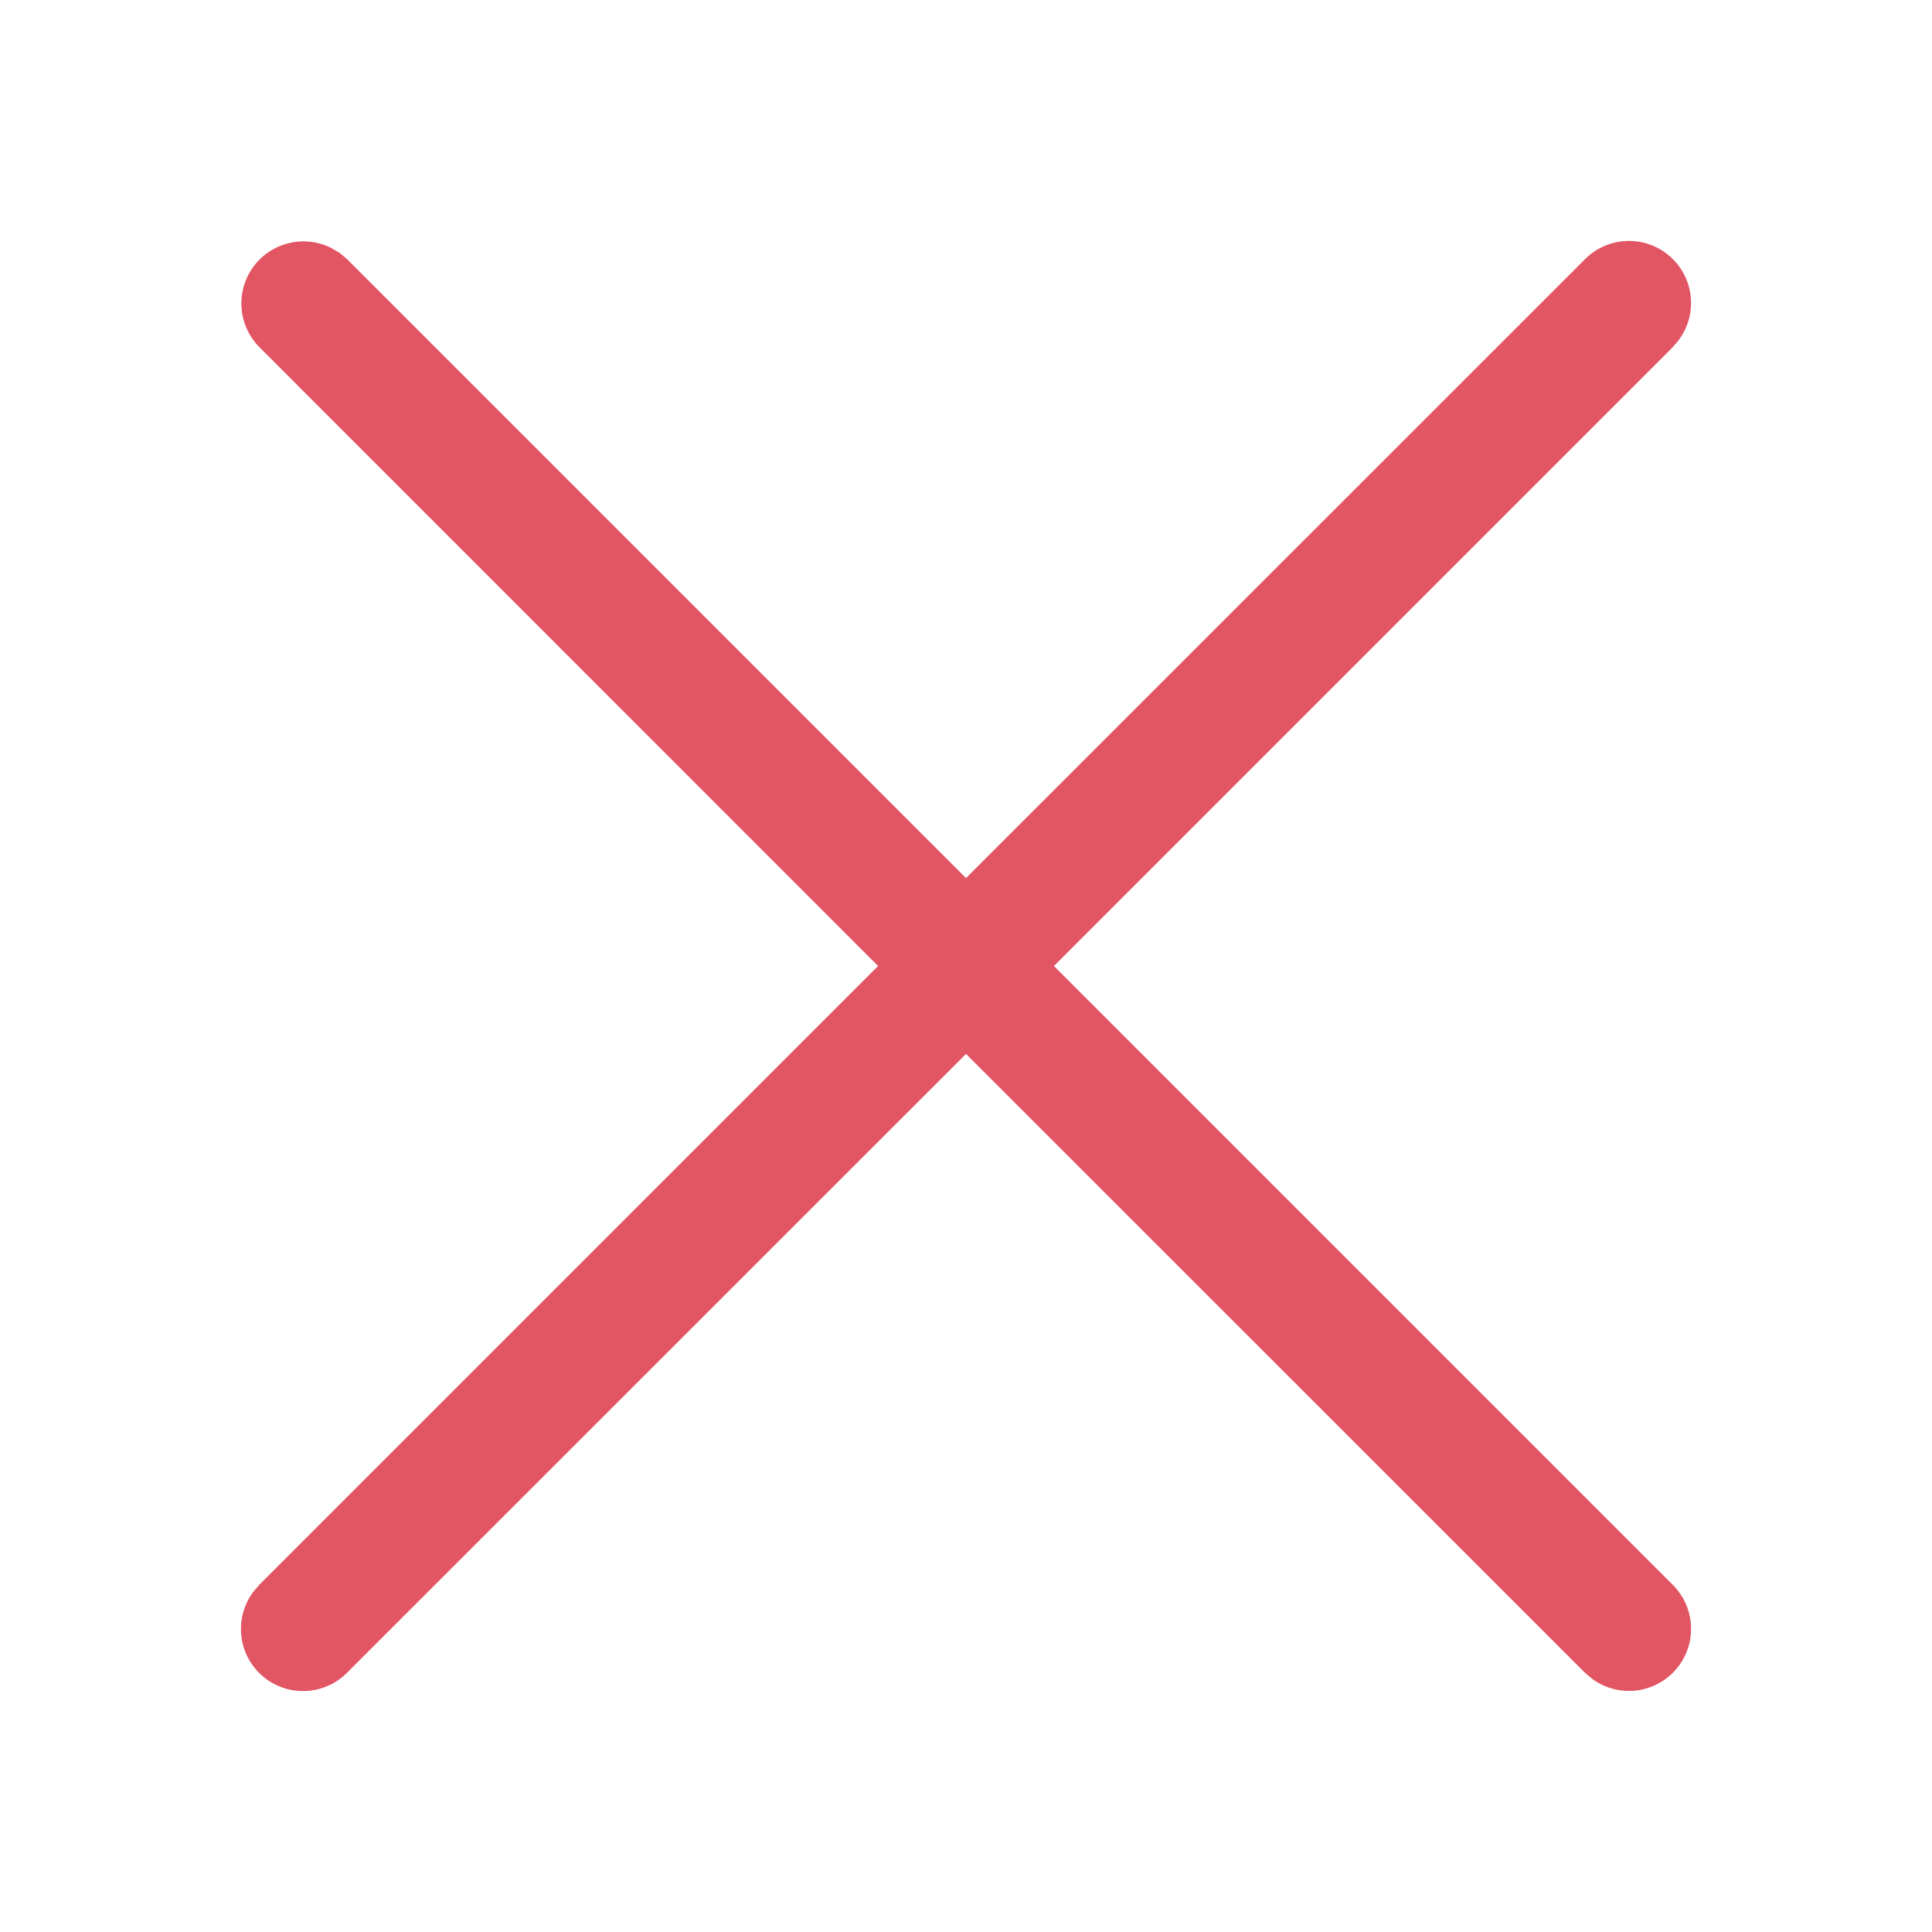 <svg id="icons_tabler_close" data-name="icons/tabler/close" xmlns="http://www.w3.org/2000/svg" width="16" height="16" viewBox="0 0 16 16">
  <rect id="Icons_Tabler_Close_background" data-name="Icons/Tabler/Close background" width="16" height="16" fill="none"/>
  <path id="Color" d="M.82.1l.058.05L6,5.272,11.122.151A.514.514,0,0,1,11.9.82l-.05.058L6.728,6l5.122,5.122a.514.514,0,0,1-.67.777l-.058-.05L6,6.728.878,11.849A.514.514,0,0,1,.1,11.18l.05-.058L5.272,6,.151.878A.514.514,0,0,1,.75.057Z" transform="translate(2 2)" fill="#E25563"/>
</svg>
